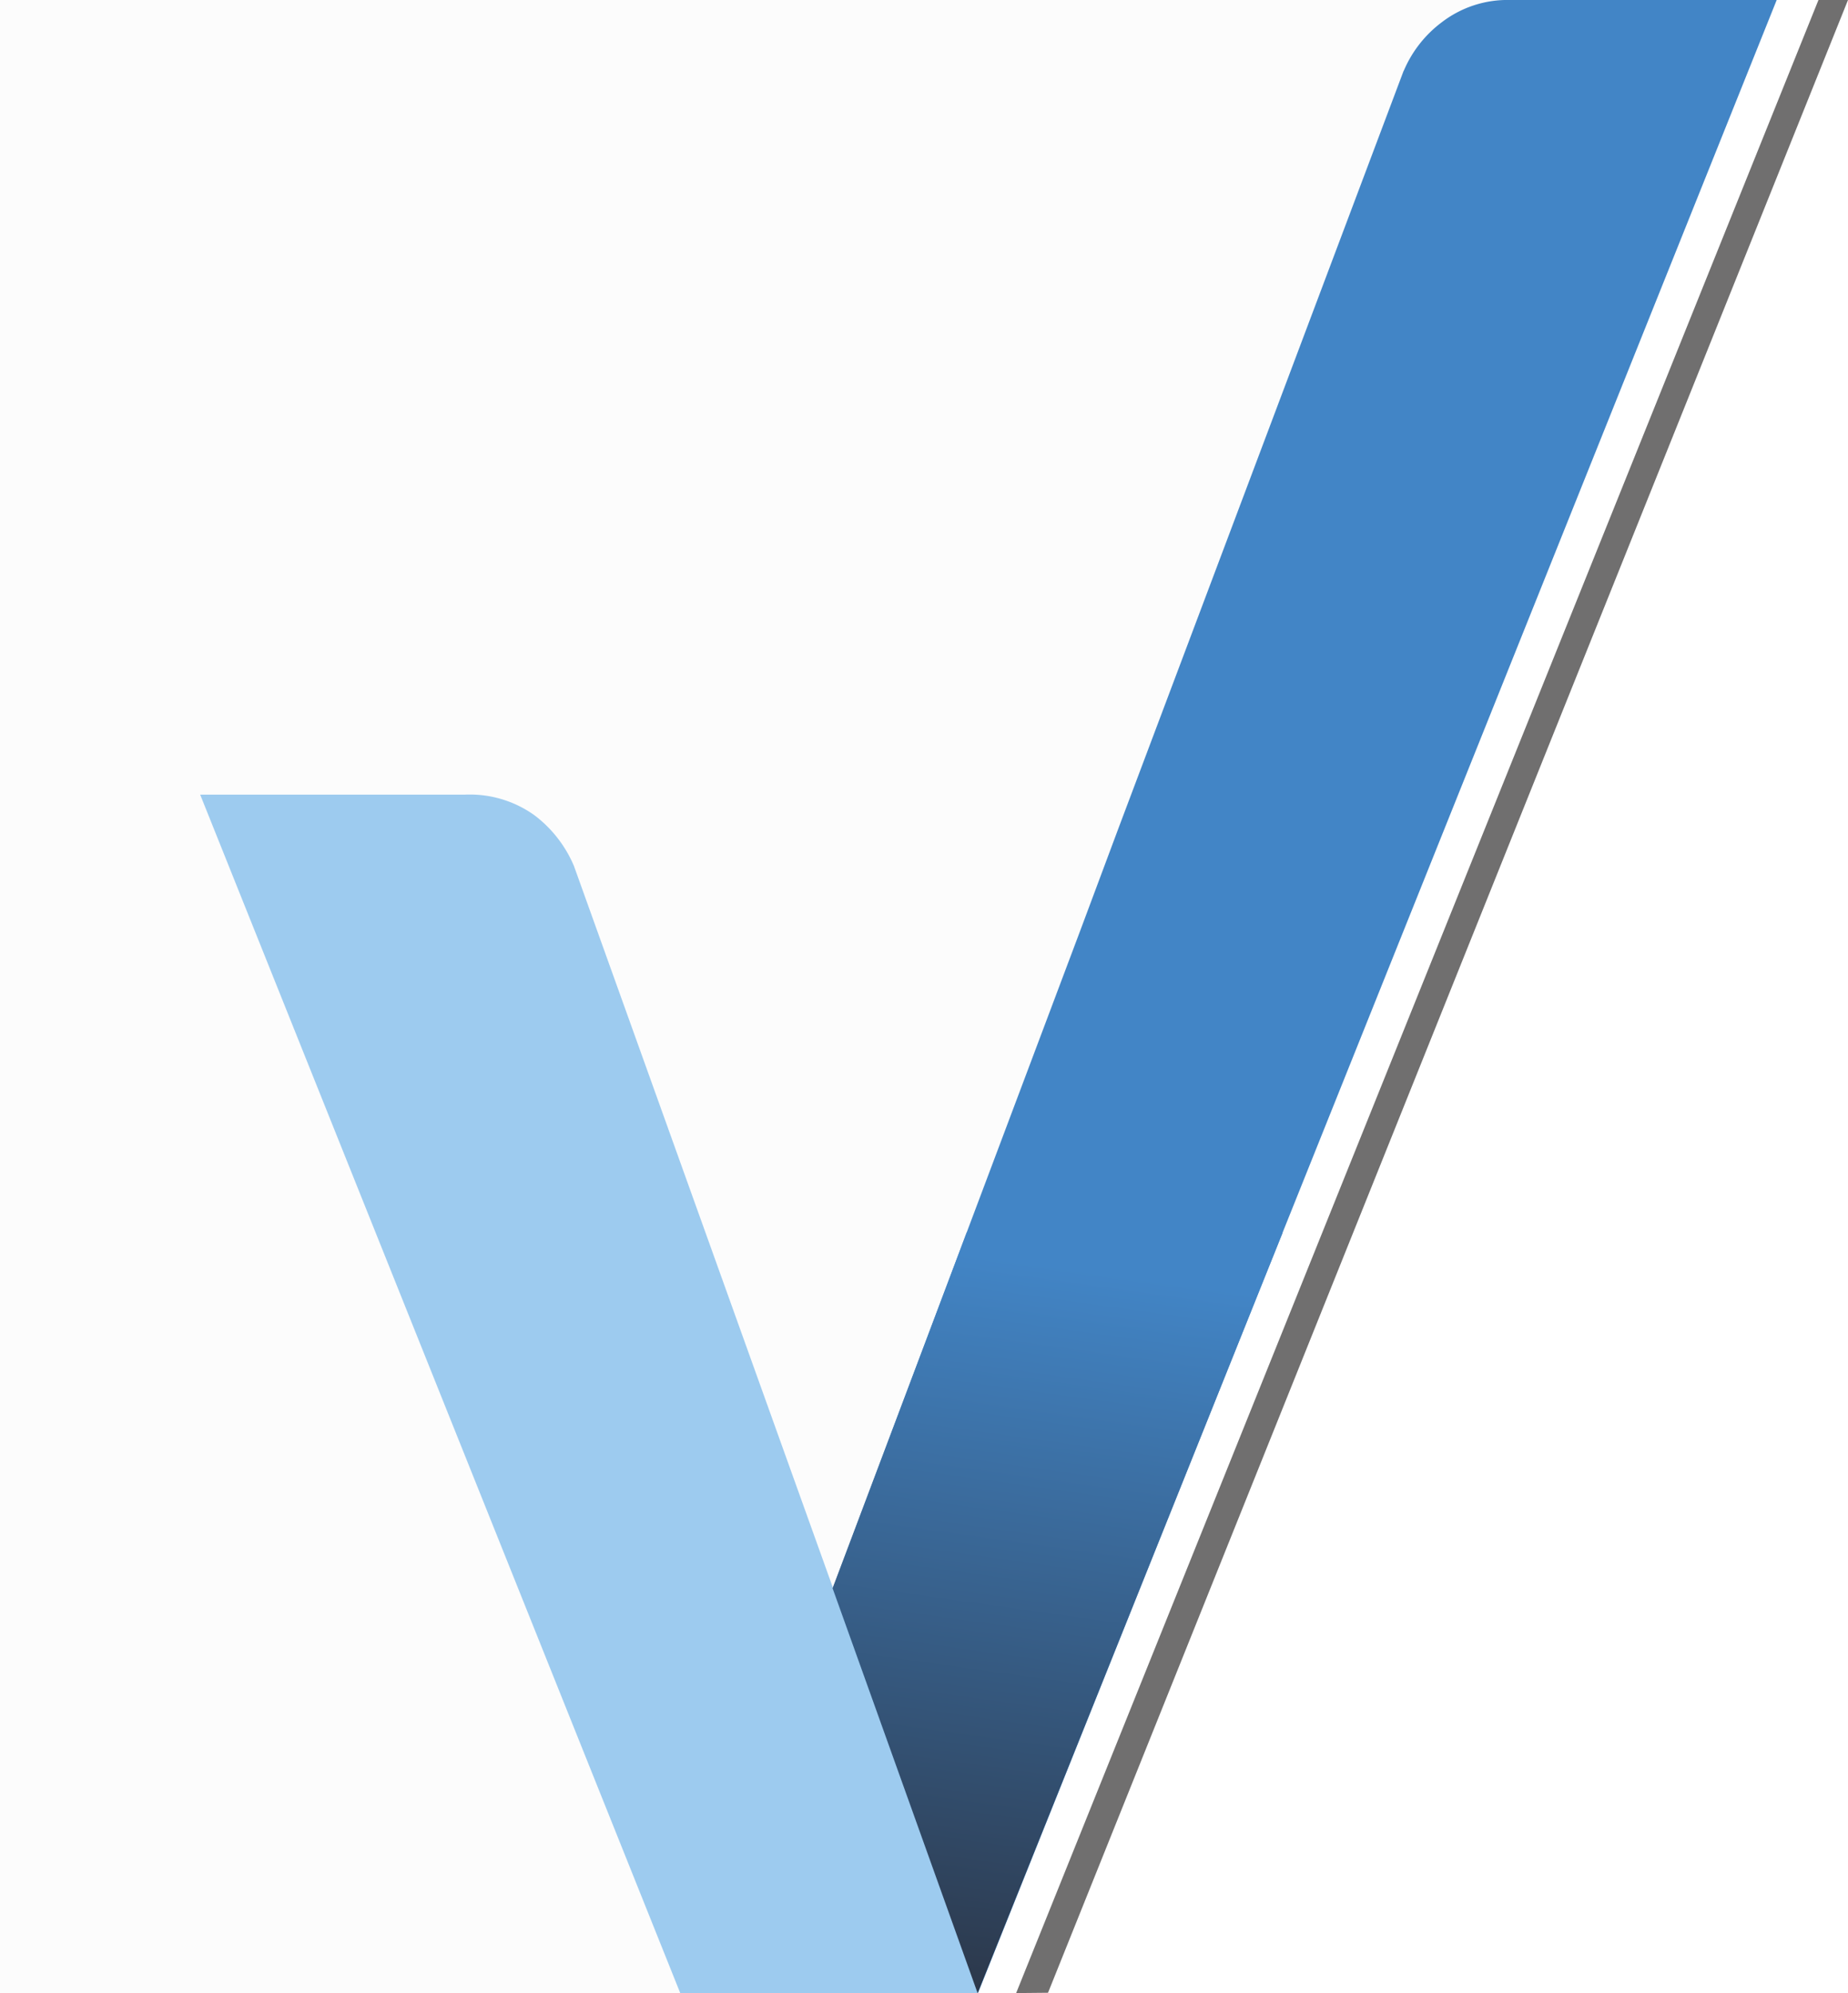 <svg xmlns="http://www.w3.org/2000/svg" xmlns:xlink="http://www.w3.org/1999/xlink" viewBox="0 0 181.41 195.65"><defs><style>.cls-1{fill:#fcfcfc;}.cls-2{fill:#4285c6;}.cls-3{fill:#9dcbef;}.cls-4{fill:url(#Unbenannter_Verlauf_5);}.cls-5{fill:#706f6f;}</style><linearGradient id="Unbenannter_Verlauf_5" x1="105.76" y1="124.55" x2="95.5" y2="197.99" gradientUnits="userSpaceOnUse"><stop offset="0" stop-color="#4285c6"/><stop offset="1" stop-color="#2b3546"/></linearGradient></defs><g id="Ebene_2" data-name="Ebene 2"><g id="Ebene_1-2" data-name="Ebene 1"><polygon class="cls-1" points="174.41 0 0 0 0 195.64 95.97 195.64 174.41 0"/><path class="cls-2" d="M174.41,0,123.13,127.92,96,195.65,81.75,155.92l24.3-64.59,3.79-10.15L137.77,7l.07-.14a11.6,11.6,0,0,1,3.7-4.68A10.59,10.59,0,0,1,148.27,0Z"/><path class="cls-3" d="M96,195.65H66.78L19.65,78h26a10.91,10.91,0,0,1,6.78,2,12.18,12.18,0,0,1,3.91,5v0l25.44,70.9v0Z"/><polygon class="cls-4" points="81.73 155.9 94.89 121 125.91 121 95.97 195.65 81.73 155.9"/><polygon class="cls-5" points="99.75 195.64 178.51 0 181.41 0 102.88 195.61 99.75 195.64"/></g></g></svg>